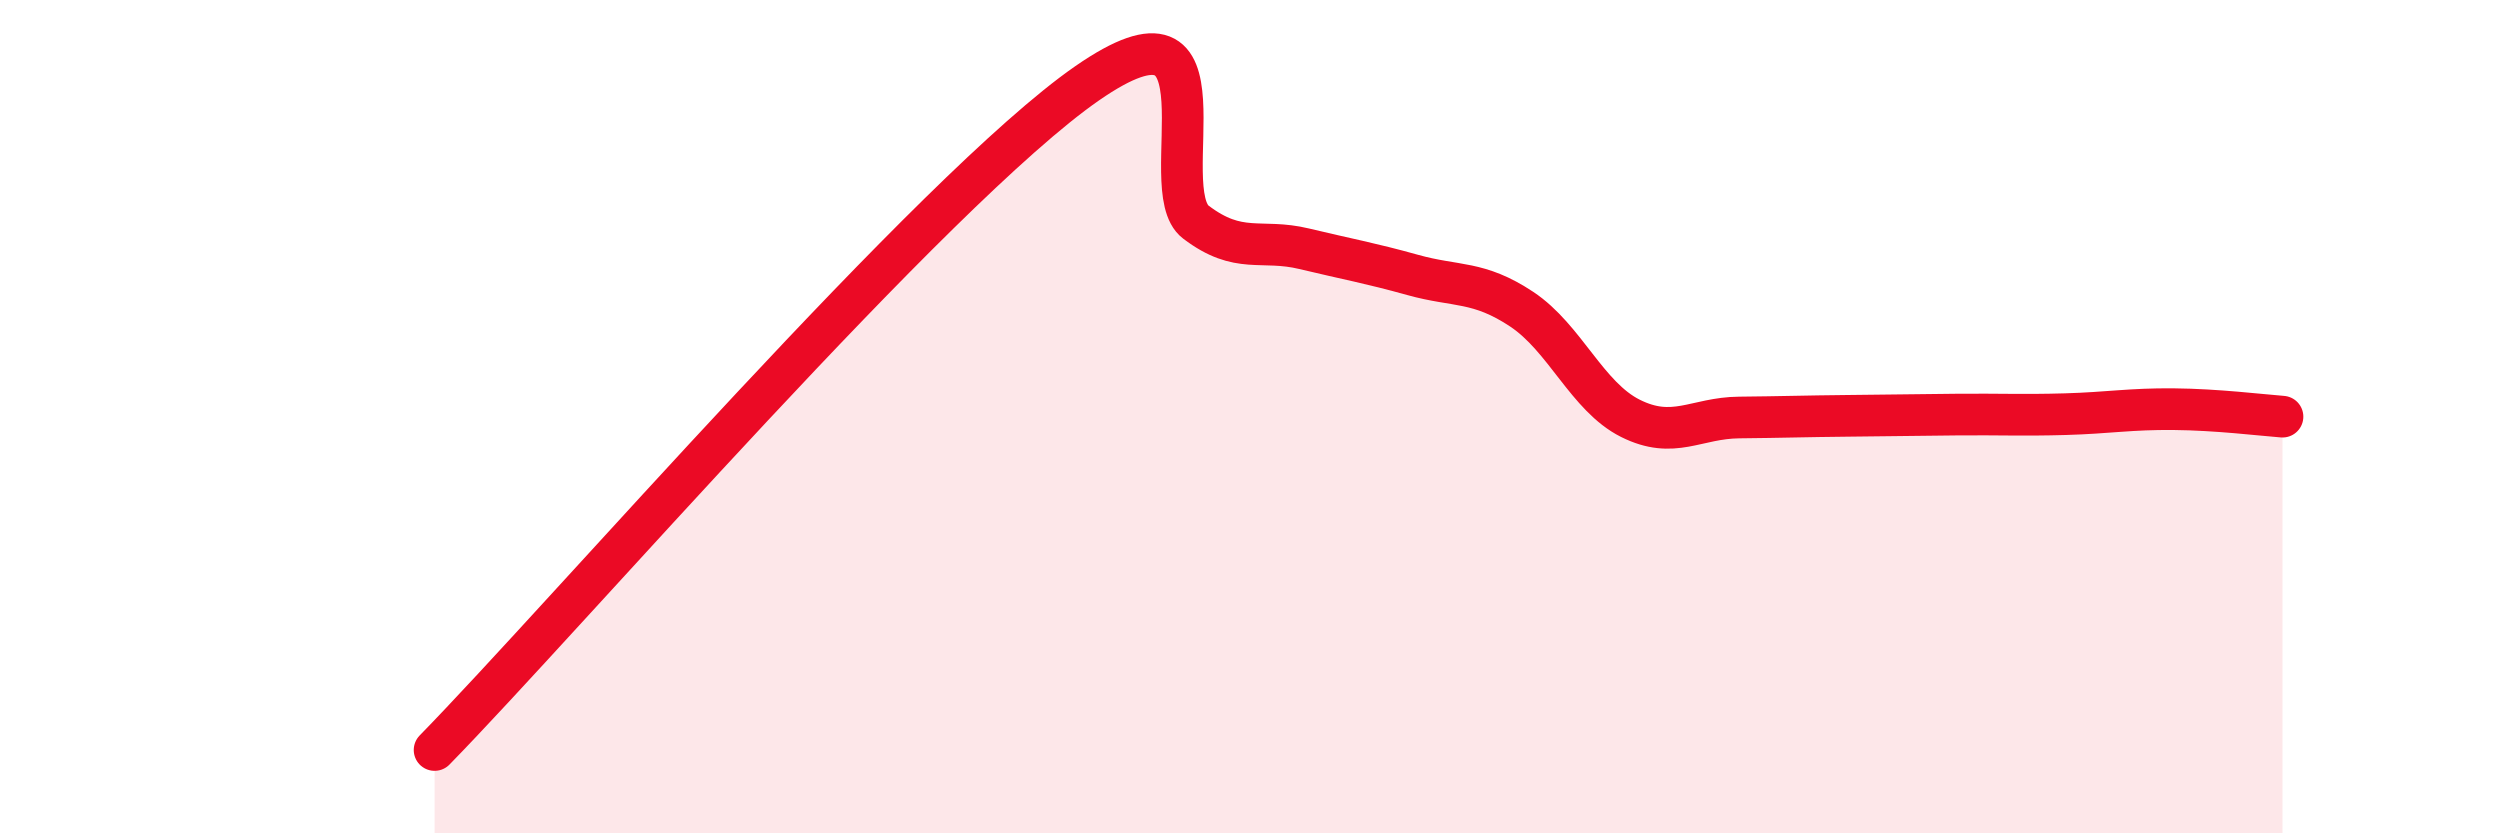 
    <svg width="60" height="20" viewBox="0 0 60 20" xmlns="http://www.w3.org/2000/svg">
      <path
        d="M 10.43,18 C 13.56,14.8 22.44,4.53 26.09,2 C 29.74,-0.53 27.66,4.54 28.7,5.33 C 29.74,6.12 30.26,5.72 31.3,5.97 C 32.34,6.22 32.87,6.31 33.91,6.6 C 34.95,6.89 35.48,6.73 36.52,7.42 C 37.56,8.11 38.09,9.52 39.13,10.04 C 40.17,10.56 40.7,10.03 41.74,10.02 C 42.78,10.01 43.31,9.99 44.35,9.98 C 45.39,9.97 45.92,9.96 46.96,9.95 C 48,9.94 48.53,9.97 49.57,9.94 C 50.61,9.91 51.13,9.81 52.17,9.82 C 53.21,9.83 54.26,9.96 54.78,10L54.78 20L10.43 20Z"
        fill="#EB0A25"
        opacity="0.1"
        stroke-linecap="round"
        stroke-linejoin="round"
      />
      <path
        d="M 10.43,18 C 13.56,14.8 22.44,4.53 26.09,2 C 29.74,-0.53 27.66,4.54 28.7,5.33 C 29.74,6.12 30.26,5.72 31.3,5.97 C 32.34,6.22 32.87,6.31 33.91,6.6 C 34.95,6.89 35.48,6.73 36.52,7.42 C 37.56,8.11 38.09,9.52 39.13,10.04 C 40.17,10.56 40.7,10.03 41.74,10.02 C 42.78,10.01 43.31,9.99 44.35,9.98 C 45.39,9.97 45.92,9.96 46.96,9.95 C 48,9.94 48.53,9.97 49.57,9.94 C 50.61,9.91 51.13,9.81 52.17,9.82 C 53.21,9.83 54.26,9.96 54.78,10"
        stroke="#EB0A25"
        stroke-width="1"
        fill="none"
        stroke-linecap="round"
        stroke-linejoin="round"
      />
    </svg>
  